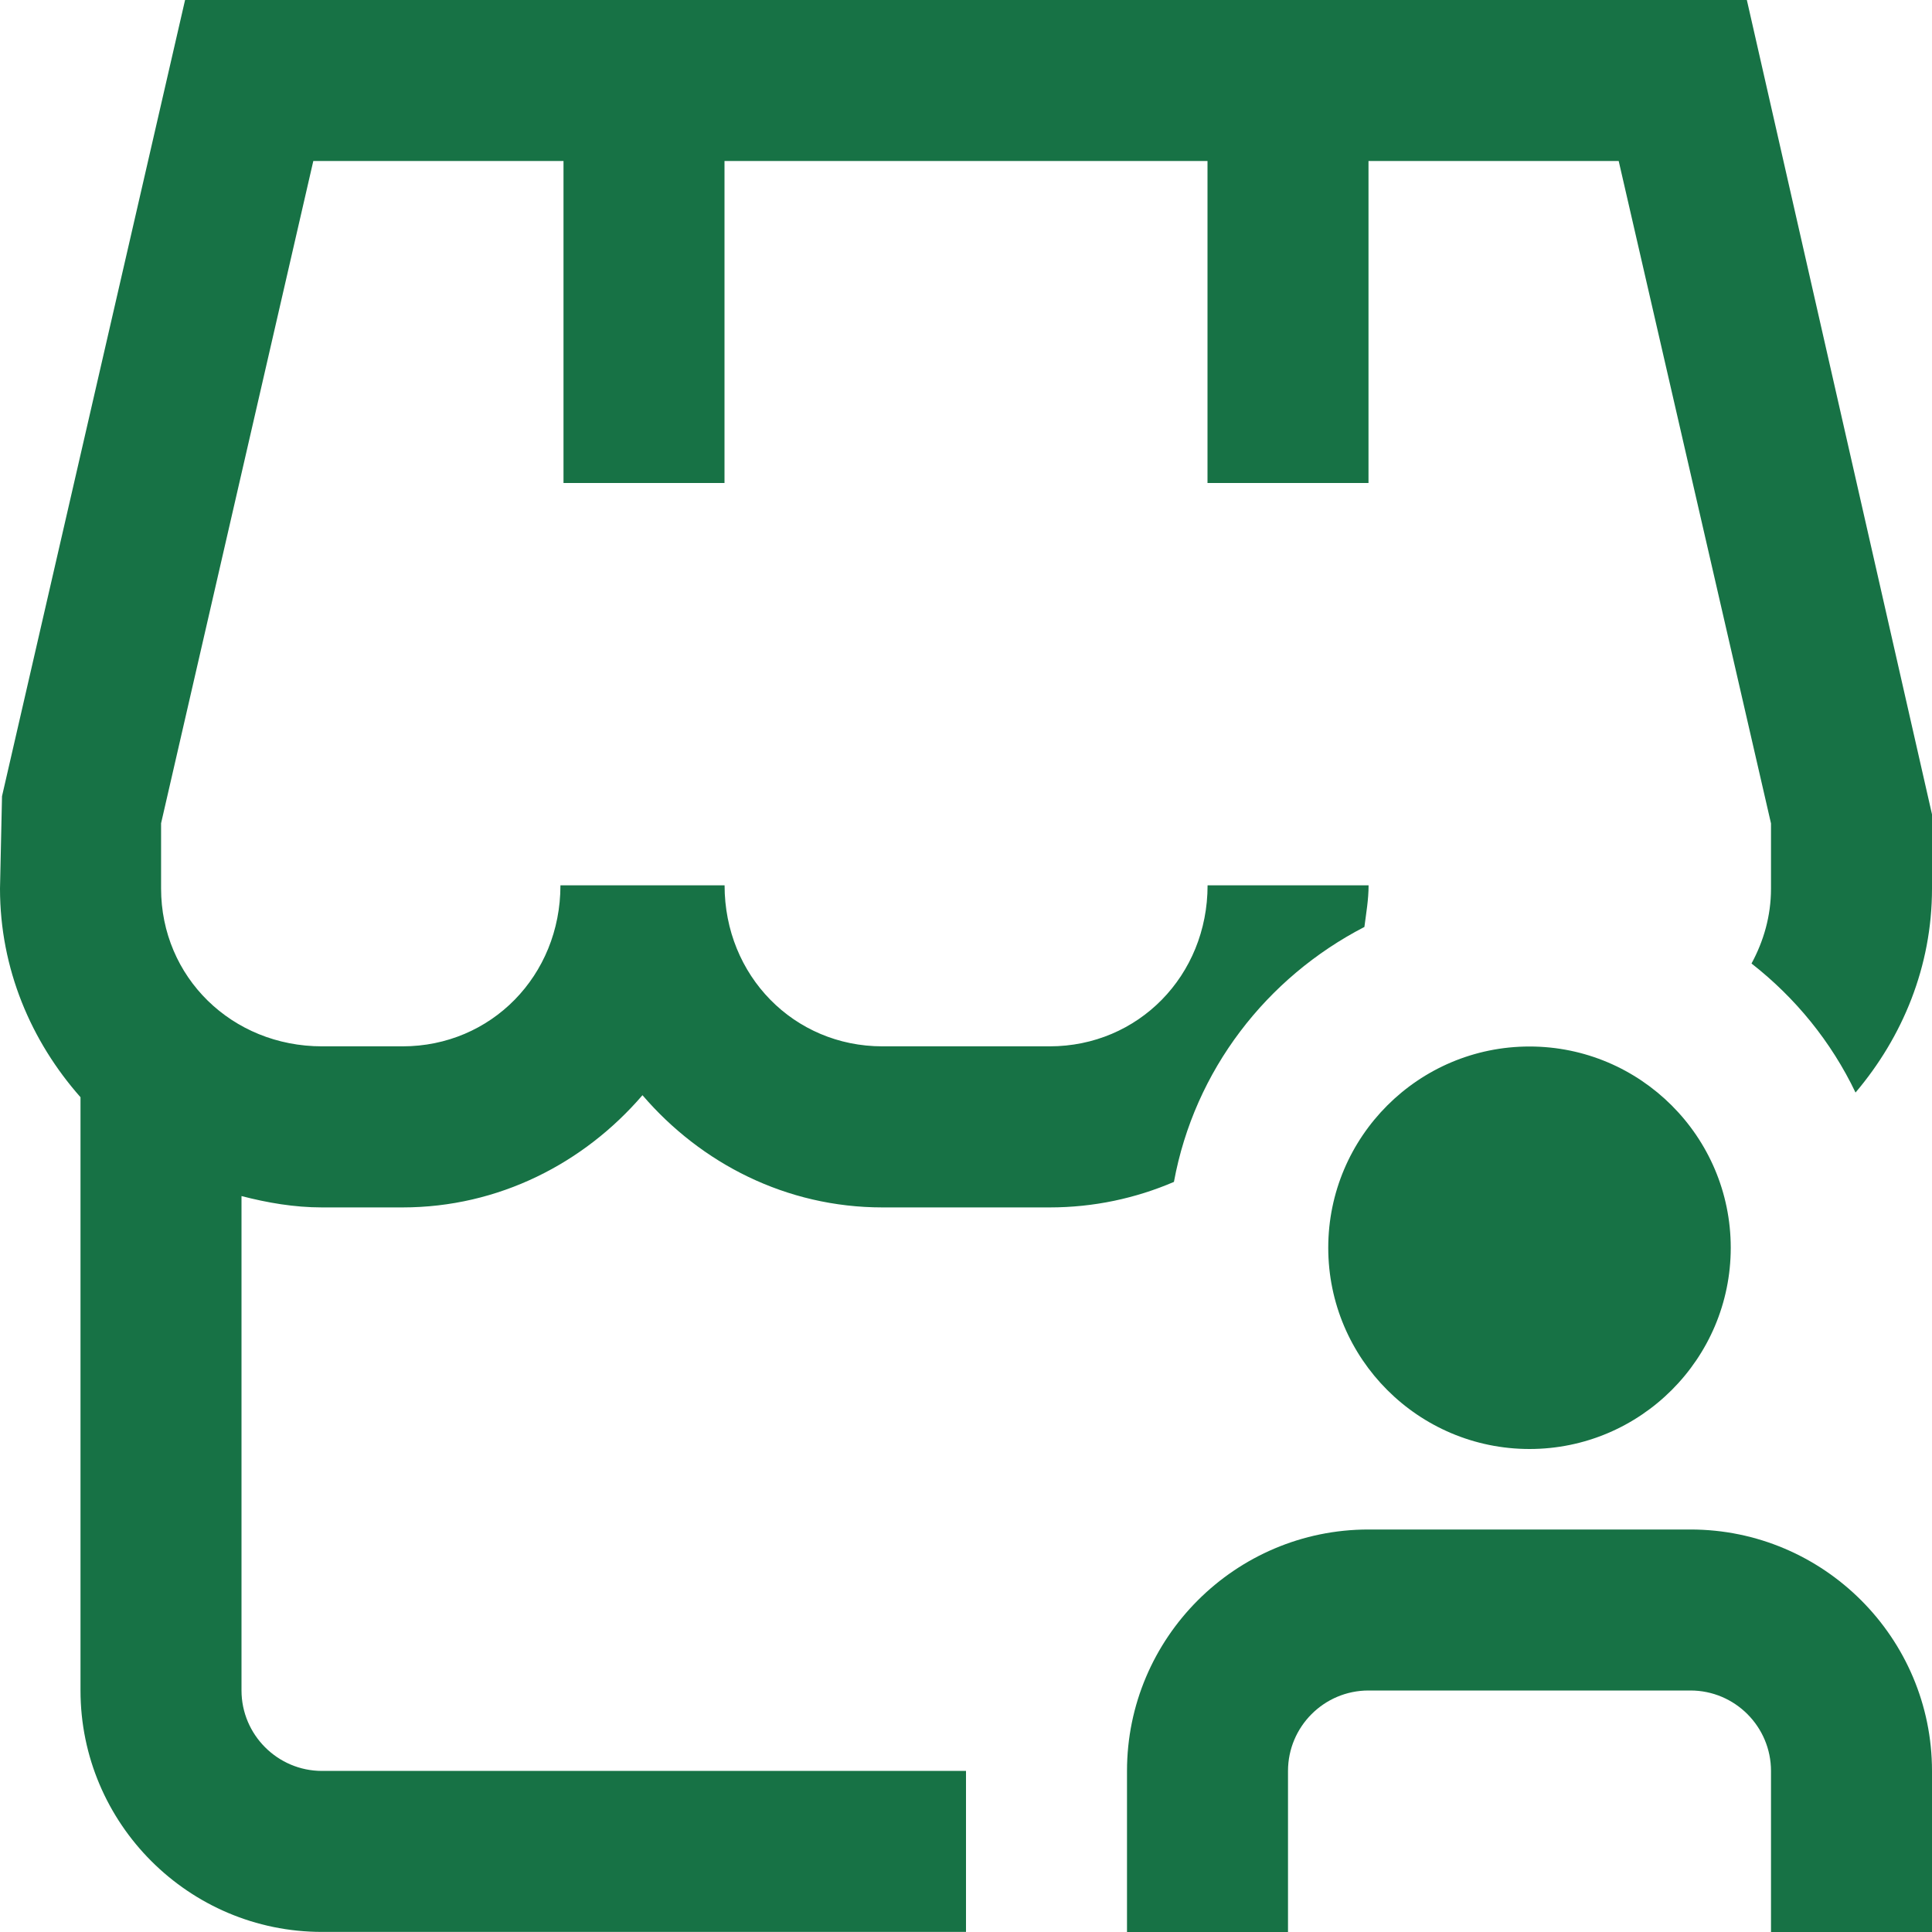 <svg width="24" height="24" viewBox="0 0 24 24" fill="none" xmlns="http://www.w3.org/2000/svg">
<g clip-path="url(#clip0_1278_8552)">
<path d="M16.5 15.5C16.5 14.121 17.621 13 19 13C20.379 13 21.5 14.121 21.5 15.5C21.5 16.879 20.379 18 19 18C17.621 18 16.5 16.879 16.5 15.5ZM21 19H17C15.346 19 14 20.346 14 22V24H16V22C16 21.449 16.448 21 17 21H21C21.552 21 22 21.449 22 22V24H24V22C24 20.346 22.654 19 21 19ZM21.7 0H2.299L0.025 9.891L0 11.038C0 12.034 0.385 12.934 1 13.63V20.999C1 22.653 2.346 23.999 4 23.999H12V21.999H4C3.449 21.999 3 21.55 3 20.999V14.858C3.322 14.941 3.653 14.999 4 14.999H5C6.194 14.999 7.254 14.451 7.981 13.605C8.708 14.452 9.767 14.999 10.962 14.999H13.039C13.587 14.999 14.108 14.886 14.583 14.682C14.838 13.294 15.734 12.143 16.949 11.515C16.971 11.344 17.001 11.175 17.001 10.998H15.001C15.001 12.12 14.14 12.998 13.039 12.998H10.962C9.862 12.998 9.001 12.12 9.001 10.998H6.962C6.962 12.12 6.101 12.998 5.001 12.998H4.001C2.879 12.998 2.001 12.137 2.001 11.037V10.227L3.892 2H7V6H9V2H15V6H17V2H20.108L22 10.229V11.039C22 11.38 21.908 11.692 21.758 11.969C22.304 12.396 22.748 12.94 23.05 13.572C23.634 12.883 24 12.007 24 11.039V10.116L21.7 0Z" fill="#177245"/>
</g>
<defs>
<clipPath id="clip0_1278_8552">
<rect width="24" height="24" fill="white"/>
</clipPath>
</defs>
</svg>
